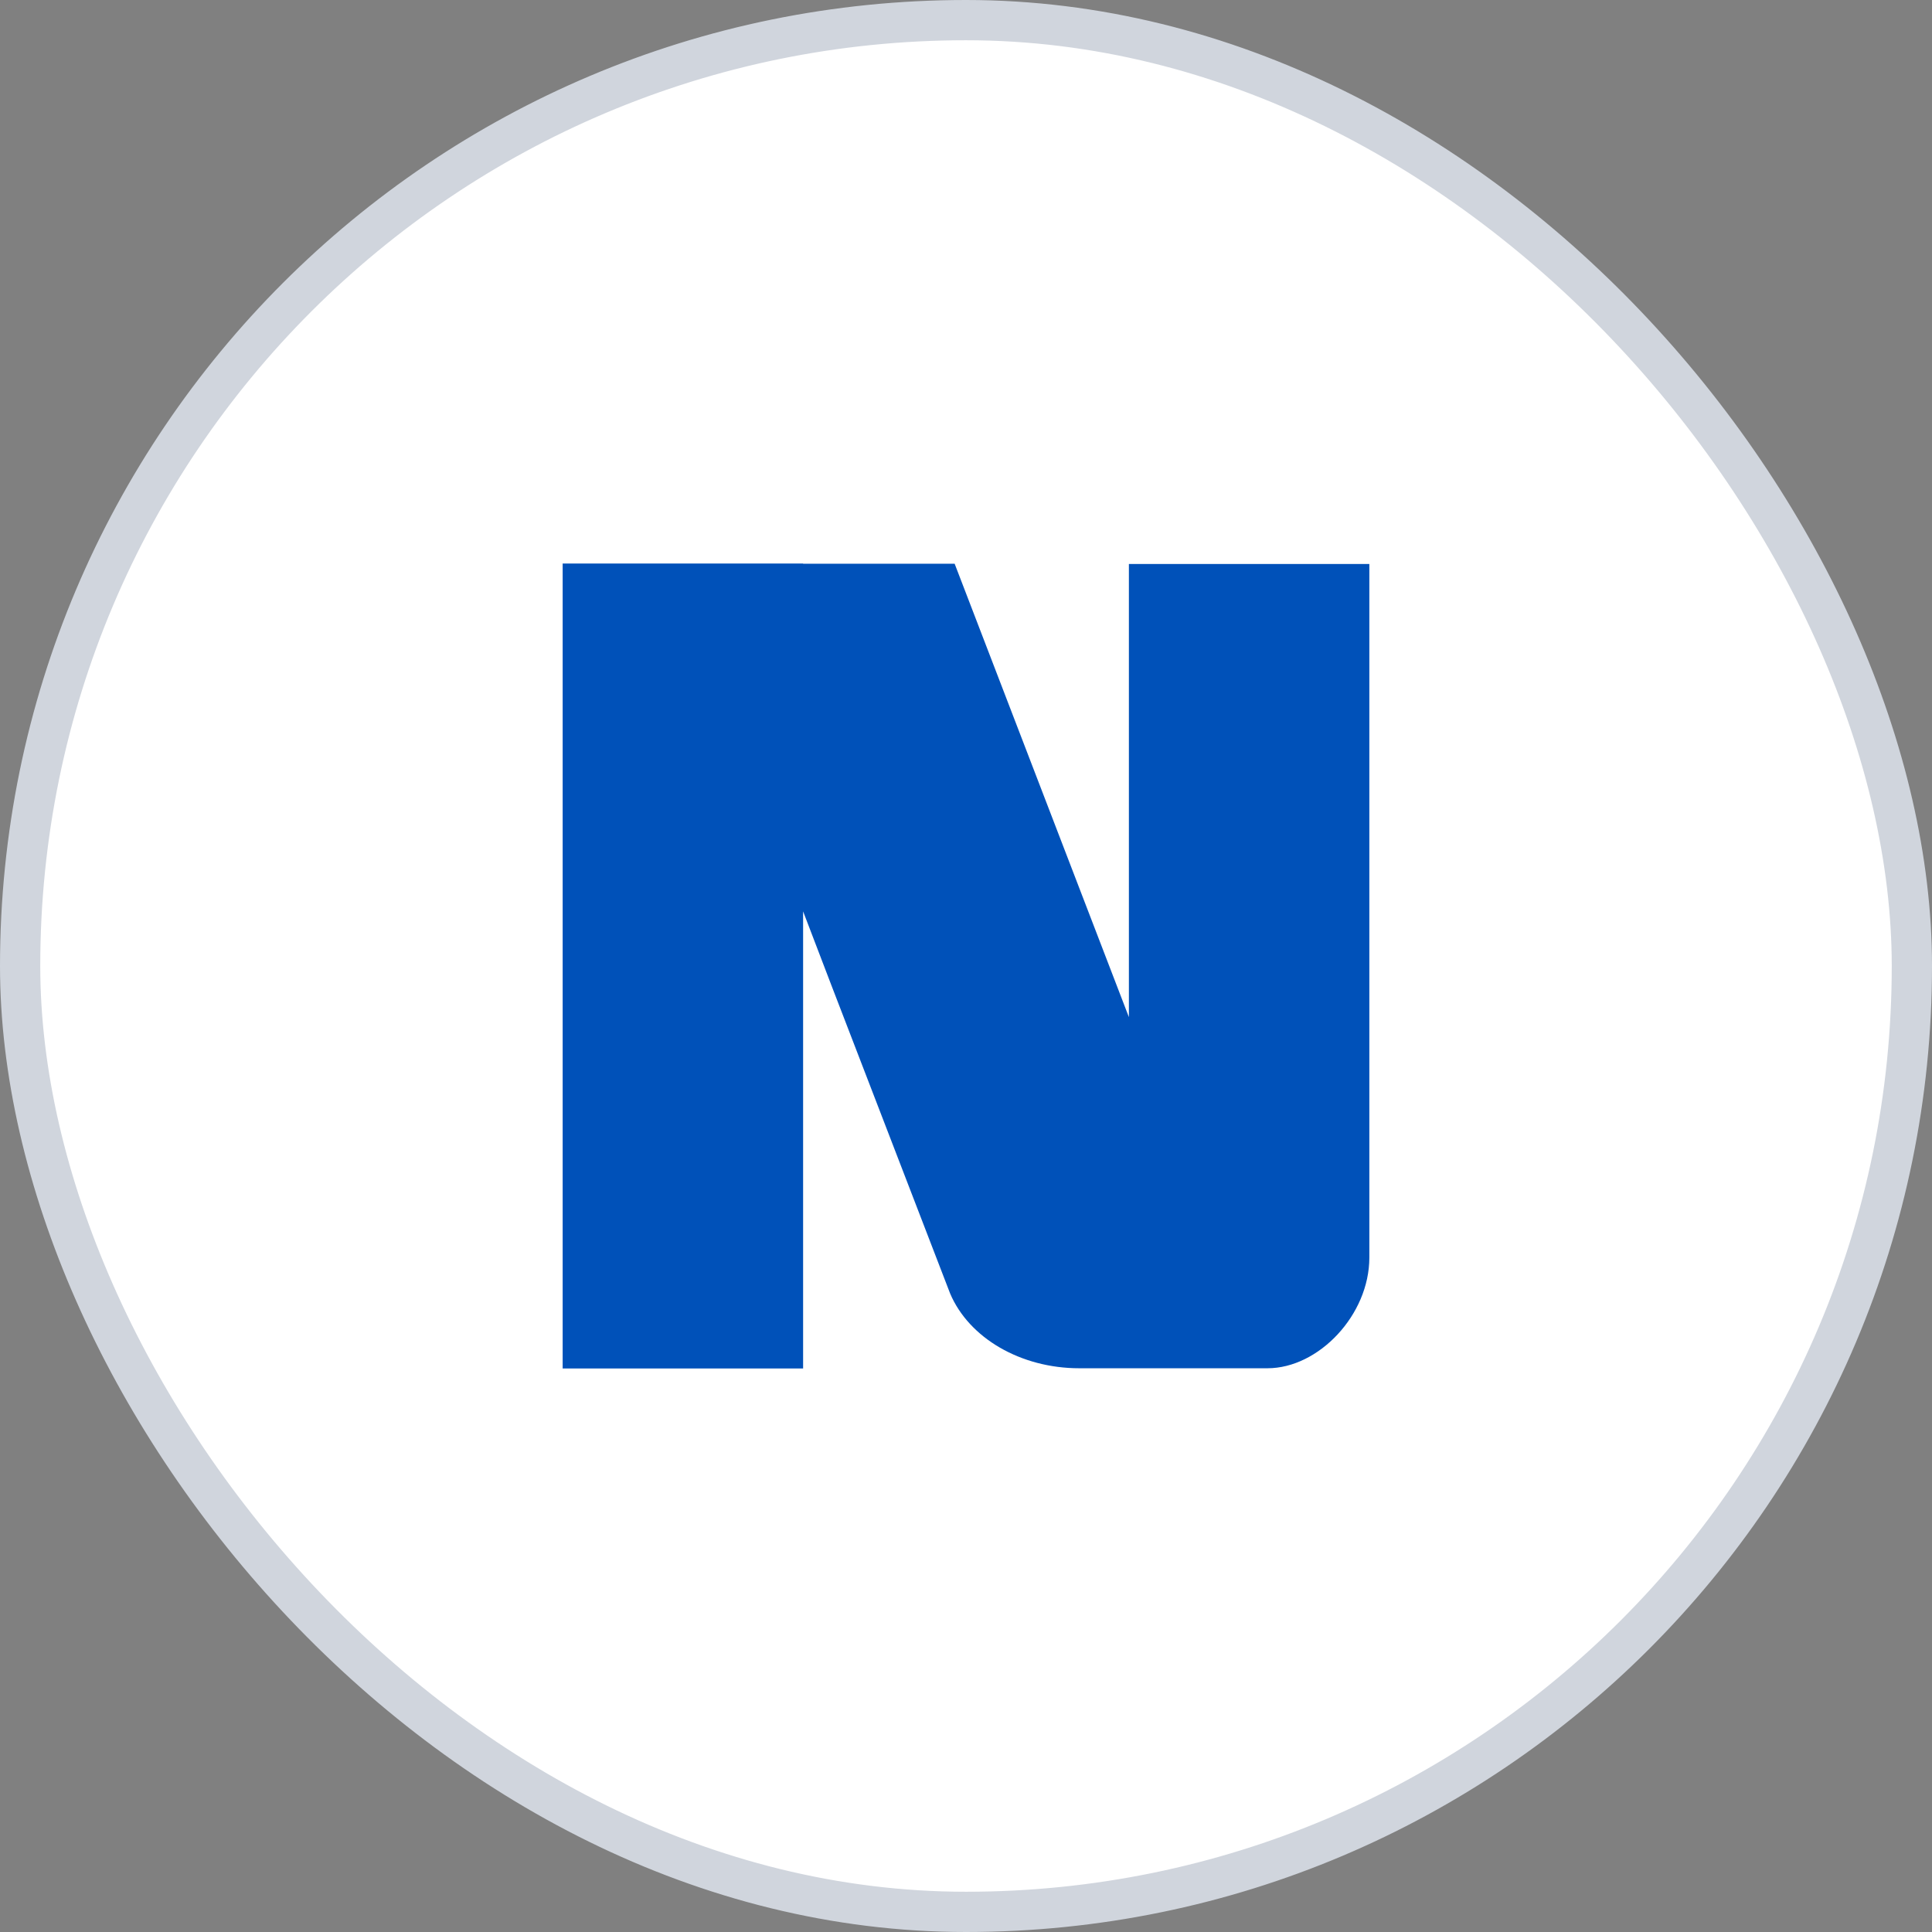 <svg width="48" height="48" viewBox="0 0 48 48" fill="none" xmlns="http://www.w3.org/2000/svg">
<rect x="0" y="0" width="48" height="48" fill="#808080" stroke="none"/>
<rect x="0.5" y="0.5" width="47" height="47" rx="23.5" fill="white"/>
<rect x="0.5" y="0.5" width="47" height="47" rx="23.5" stroke="#D0D5DD"/>
<path d="M19.953 14V14.006H23.718L27.892 24.867L28.047 25.27V14.012H34.021V31.244C34.021 32.669 32.761 33.994 31.491 33.994H26.812C25.363 33.994 24.074 33.245 23.605 32.135L20.654 24.475L19.953 22.643V34H13.979V14H19.953Z" fill="#0051B9"/>
</svg>
